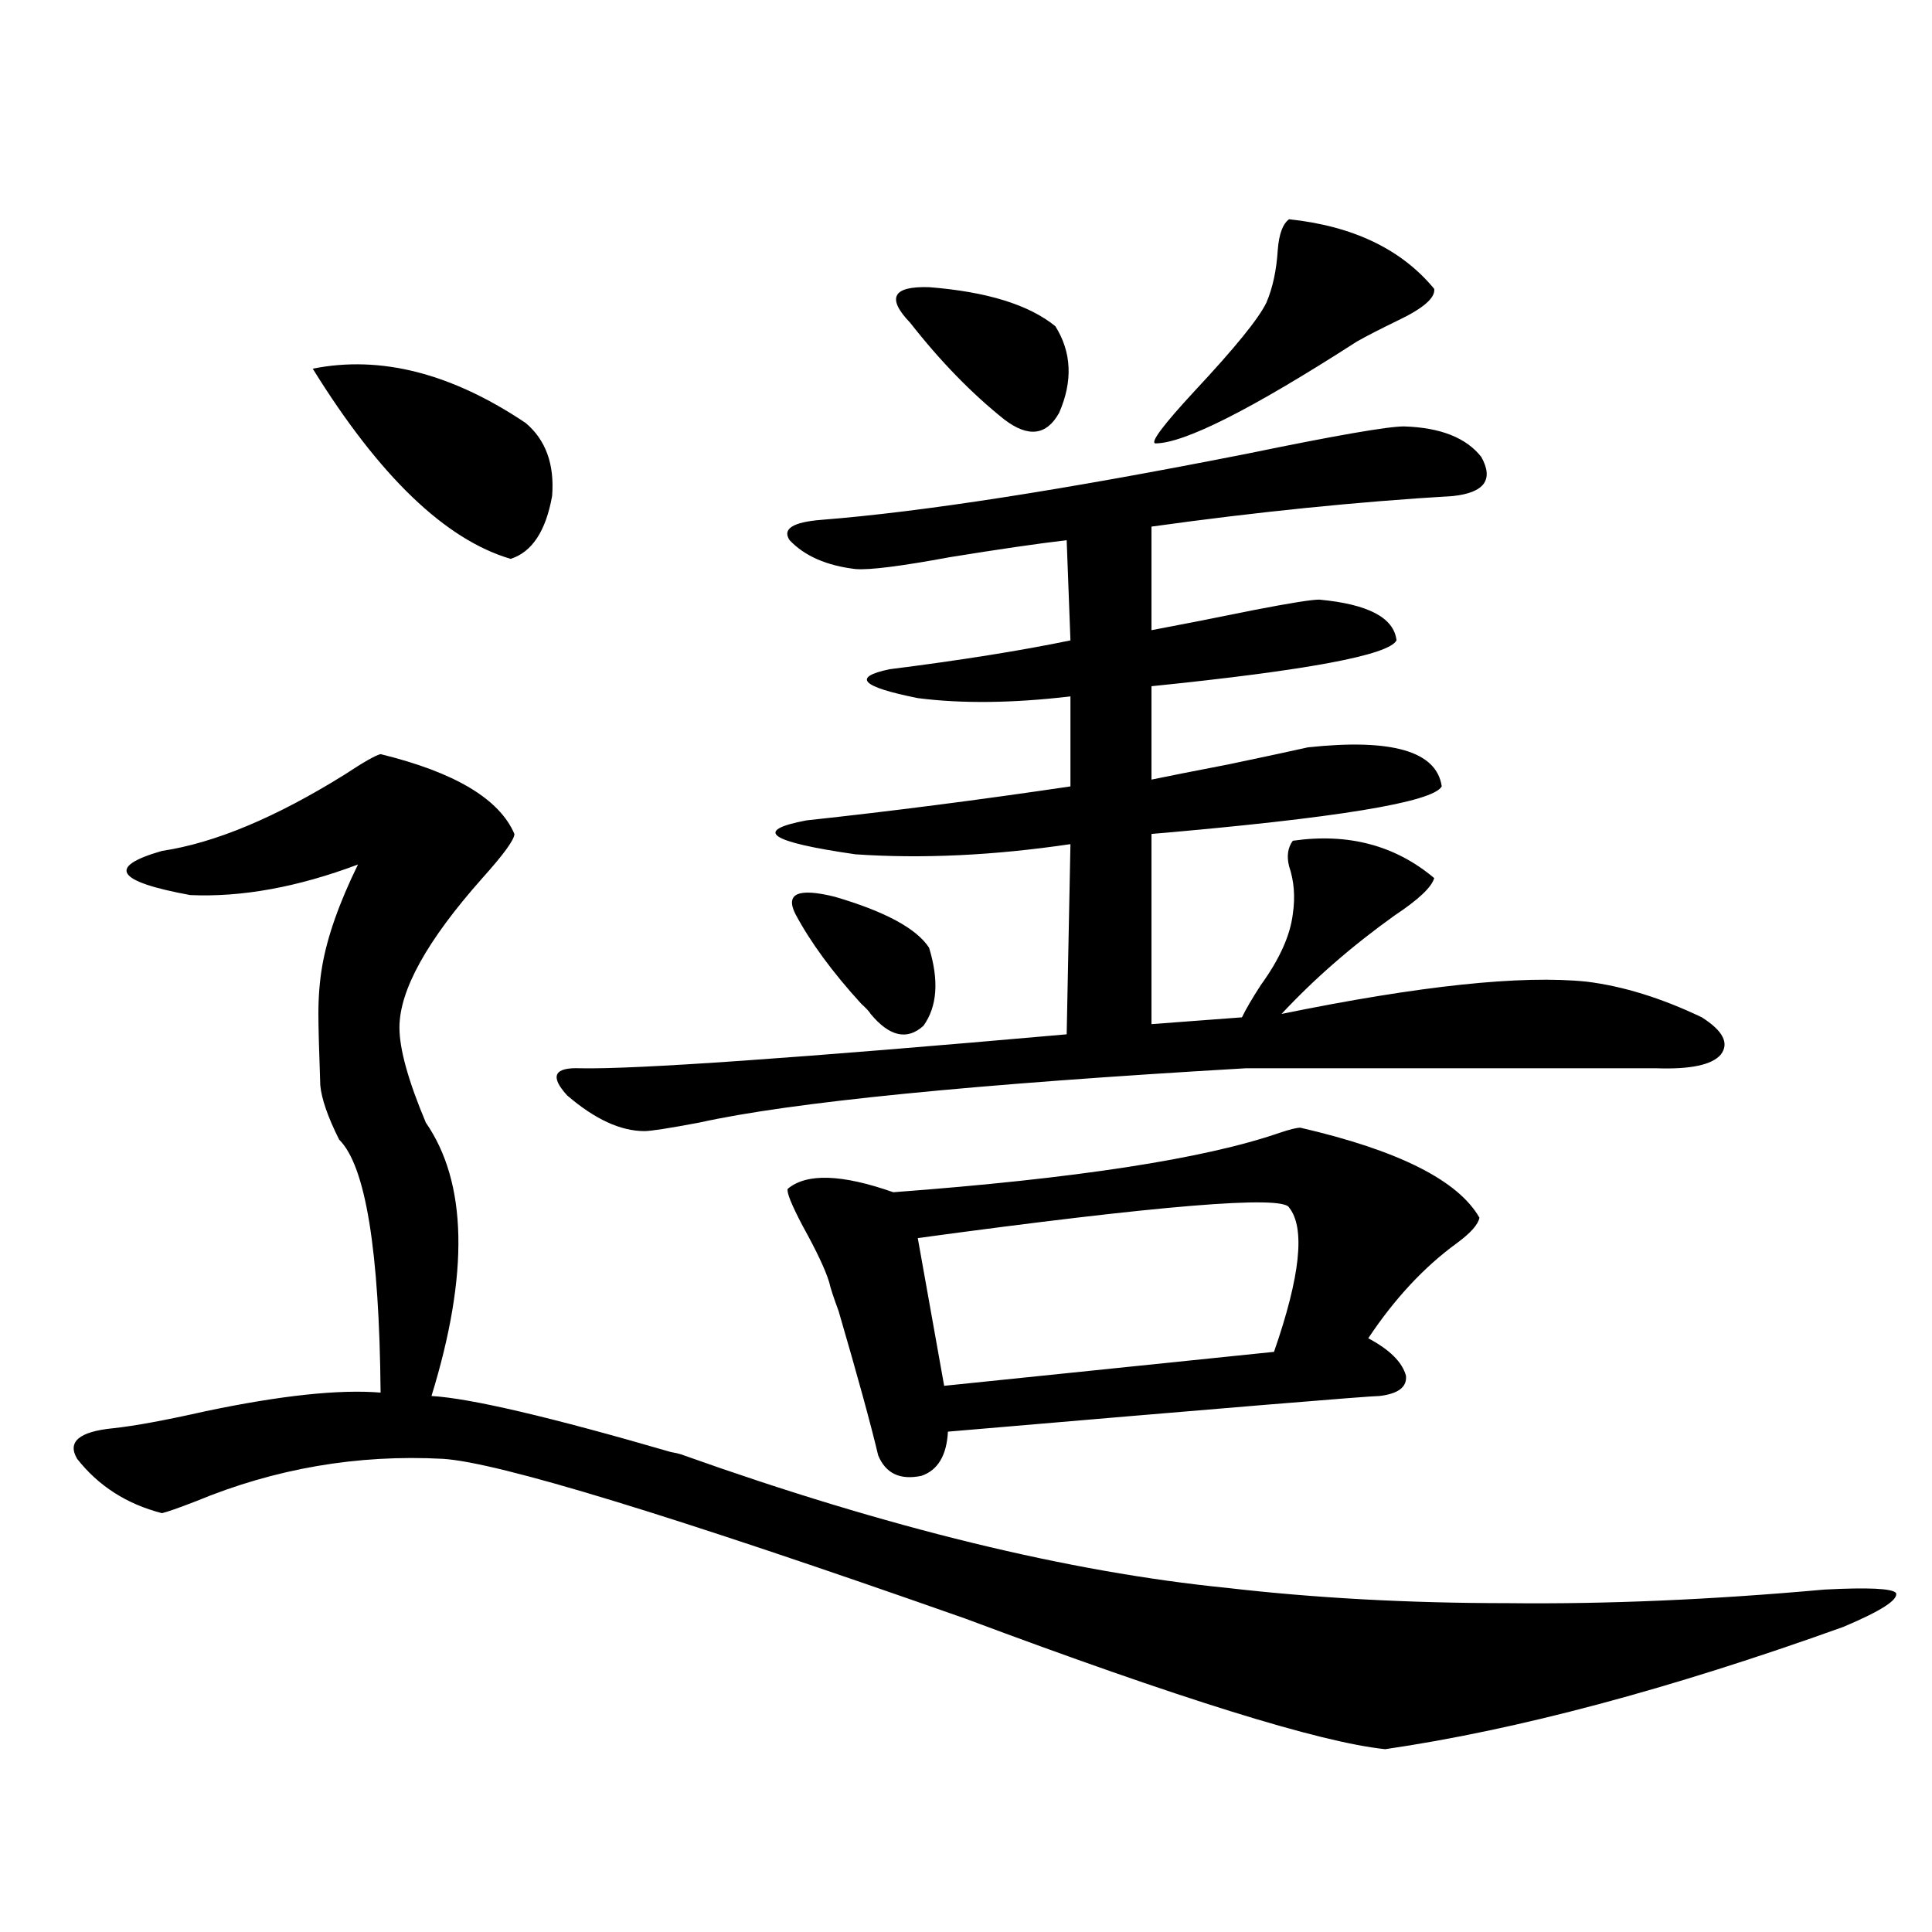 <?xml version="1.0" encoding="utf-8"?>
<!-- Generator: Adobe Illustrator 16.0.0, SVG Export Plug-In . SVG Version: 6.00 Build 0)  -->
<!DOCTYPE svg PUBLIC "-//W3C//DTD SVG 1.1//EN" "http://www.w3.org/Graphics/SVG/1.1/DTD/svg11.dtd">
<svg version="1.1" id="图层_1" xmlns="http://www.w3.org/2000/svg" xmlns:xlink="http://www.w3.org/1999/xlink" x="0px" y="0px"
	 width="1000px" height="1000px" viewBox="0 0 1000 1000" enable-background="new 0 0 1000 1000" xml:space="preserve">
<path d="M354.064,753.328c105.363,37.505,199.02,60.356,280.969,68.555c45.518,5.273,93.977,7.91,145.362,7.91
	c50.73,0.577,105.363-1.758,163.898-7.031c22.759-1.181,35.121-0.591,37.072,1.758c1.296,3.516-7.805,9.366-27.316,17.578
	c-89.754,32.218-168.776,53.312-237.067,63.281c-33.825-3.516-106.339-26.079-217.556-67.676
	c-151.551-53.312-241.625-80.859-270.237-82.617c-44.236-2.335-86.827,4.985-127.802,21.973c-9.115,3.516-14.969,5.575-17.561,6.152
	c-18.216-4.683-32.85-14.063-43.901-28.125c-5.213-8.789,0.976-14.063,18.536-15.82c11.052-1.167,26.981-4.093,47.804-8.789
	c39.023-8.198,69.267-11.426,90.729-9.668c-0.655-73.828-7.805-117.472-21.463-130.957c-5.854-11.714-9.115-21.094-9.756-28.125
	c-0.655-18.155-0.976-30.46-0.976-36.914c0-8.789,0.641-16.987,1.951-24.609c2.592-15.229,8.78-32.808,18.536-52.734
	c-31.219,11.728-60.166,17.001-86.827,15.82c-38.383-7.031-43.261-14.64-14.634-22.852c27.316-4.093,58.855-17.276,94.632-39.551
	c9.756-6.44,15.93-9.956,18.536-10.547c38.368,9.38,61.462,23.153,69.267,41.309c0,2.938-5.533,10.547-16.585,22.852
	c-28.627,32.231-42.926,58.008-42.926,77.344c0,11.138,4.543,27.548,13.658,49.219c21.463,31.063,22.438,78.223,2.927,141.504
	c20.152,1.181,61.462,10.849,123.899,29.004C350.482,752.161,352.754,752.751,354.064,753.328z M161.874,190.828
	c35.121-7.031,71.858,2.349,110.241,28.125c10.396,8.789,14.954,21.396,13.658,37.793c-3.262,18.169-10.411,29.004-21.463,32.52
	C230.485,279.31,196.34,246.501,161.874,190.828z M726.738,220.711c18.856,0.591,32.194,5.864,39.999,15.82
	c6.494,11.728,1.616,18.457-14.634,20.215c-49.435,2.938-101.461,8.212-156.094,15.82v53.613c15.609-2.925,33.49-6.44,53.657-10.547
	c18.201-3.516,29.268-5.273,33.17-5.273c25.365,2.349,38.688,9.38,39.999,21.094c-3.902,7.622-46.188,15.532-126.826,23.73v48.34
	c8.445-1.758,21.783-4.395,39.999-7.91c19.512-4.093,33.17-7.031,40.975-8.789c43.566-4.683,66.66,2.06,69.267,20.215
	c-4.558,8.212-54.633,16.411-150.24,24.609v98.438l46.828-3.516c1.951-4.093,5.198-9.668,9.756-16.699
	c9.756-13.472,15.274-25.776,16.585-36.914c1.296-8.789,0.641-16.987-1.951-24.609c-1.311-5.273-0.655-9.668,1.951-13.184
	c28.612-4.093,53.002,2.349,73.169,19.336c-1.311,4.696-8.14,11.138-20.487,19.336c-22.118,15.82-41.63,32.821-58.535,50.977
	c71.538-14.64,124.22-20.215,158.045-16.699c18.856,2.349,38.688,8.501,59.511,18.457c11.052,7.031,14.299,13.485,9.756,19.336
	c-4.558,5.273-15.609,7.622-33.17,7.031H644.789c-141.14,8.212-235.451,17.578-282.92,28.125
	c-15.609,2.938-25.045,4.395-28.292,4.395c-12.362,0-25.7-6.152-39.999-18.457c-9.115-9.956-6.829-14.64,6.829-14.063
	c28.612,0.591,112.513-5.273,251.701-17.578l1.951-98.438c-39.679,5.864-76.751,7.622-111.217,5.273
	c-44.877-6.44-53.337-12.305-25.365-17.578c43.566-4.683,89.099-10.547,136.582-17.578v-46.582
	c-29.923,3.516-56.264,3.817-79.022,0.879c-29.268-5.851-34.146-10.835-14.634-14.941c37.072-4.683,68.291-9.668,93.656-14.941
	l-1.951-51.855c-14.969,1.758-35.121,4.696-60.486,8.789c-25.365,4.696-41.63,6.743-48.779,6.152
	c-14.969-1.758-26.341-6.729-34.146-14.941c-3.902-5.851,1.616-9.366,16.585-10.547c52.026-4.093,125.516-15.519,220.482-34.277
	C691.282,225.407,718.278,220.711,726.738,220.711z M673.081,583.699c50.73,11.728,81.614,27.246,92.681,46.582
	c-0.655,3.516-4.558,7.91-11.707,13.184c-16.92,12.305-32.194,28.716-45.853,49.219c11.052,5.864,17.561,12.305,19.512,19.336
	c0.641,5.864-3.902,9.38-13.658,10.547c-5.213,0-79.678,6.152-223.409,18.457c-0.655,12.305-5.213,19.927-13.658,22.852
	c-11.066,2.349-18.536-1.167-22.438-10.547c-3.902-16.397-10.731-41.309-20.487-74.707c-2.606-7.031-4.237-12.003-4.878-14.941
	c-1.951-6.44-6.509-16.108-13.658-29.004c-5.854-11.124-8.46-17.578-7.805-19.336c9.756-8.198,27.957-7.608,54.633,1.758
	c94.297-7.031,160.972-17.276,199.995-30.762C667.548,584.578,671.13,583.699,673.081,583.699z M480.891,490.535
	c5.198,17.001,4.223,30.474-2.927,40.43c-8.46,7.622-17.561,5.575-27.316-6.152c-0.655-1.167-2.286-2.925-4.878-5.273
	c-14.969-16.397-26.341-31.929-34.146-46.582c-5.213-10.547,1.616-13.472,20.487-8.789
	C458.117,471.79,474.382,480.579,480.891,490.535z M471.135,167.098c-12.362-12.882-9.115-19.034,9.756-18.457
	c29.908,2.349,51.706,9.091,65.364,20.215c8.445,13.485,9.101,28.427,1.951,44.824c-6.509,11.728-15.944,12.896-28.292,3.516
	C502.994,203.724,486.744,187.024,471.135,167.098z M667.228,625.008c-3.262-6.44-67.315-1.167-192.19,15.82l13.658,76.465
	l170.728-17.578C673.081,660.466,675.673,635.555,667.228,625.008z M667.228,113.484c33.17,3.516,58.2,15.532,75.12,36.035
	c0.641,4.696-5.854,10.259-19.512,16.699c-8.46,4.106-15.289,7.622-20.487,10.547c-54.633,35.156-89.434,52.734-104.388,52.734
	c-2.606-0.577,4.223-9.668,20.487-27.246c20.808-22.261,33.17-37.491,37.072-45.703c3.247-7.608,5.198-16.699,5.854-27.246
	C662.015,121.106,663.966,115.833,667.228,113.484z"/>
</svg>
